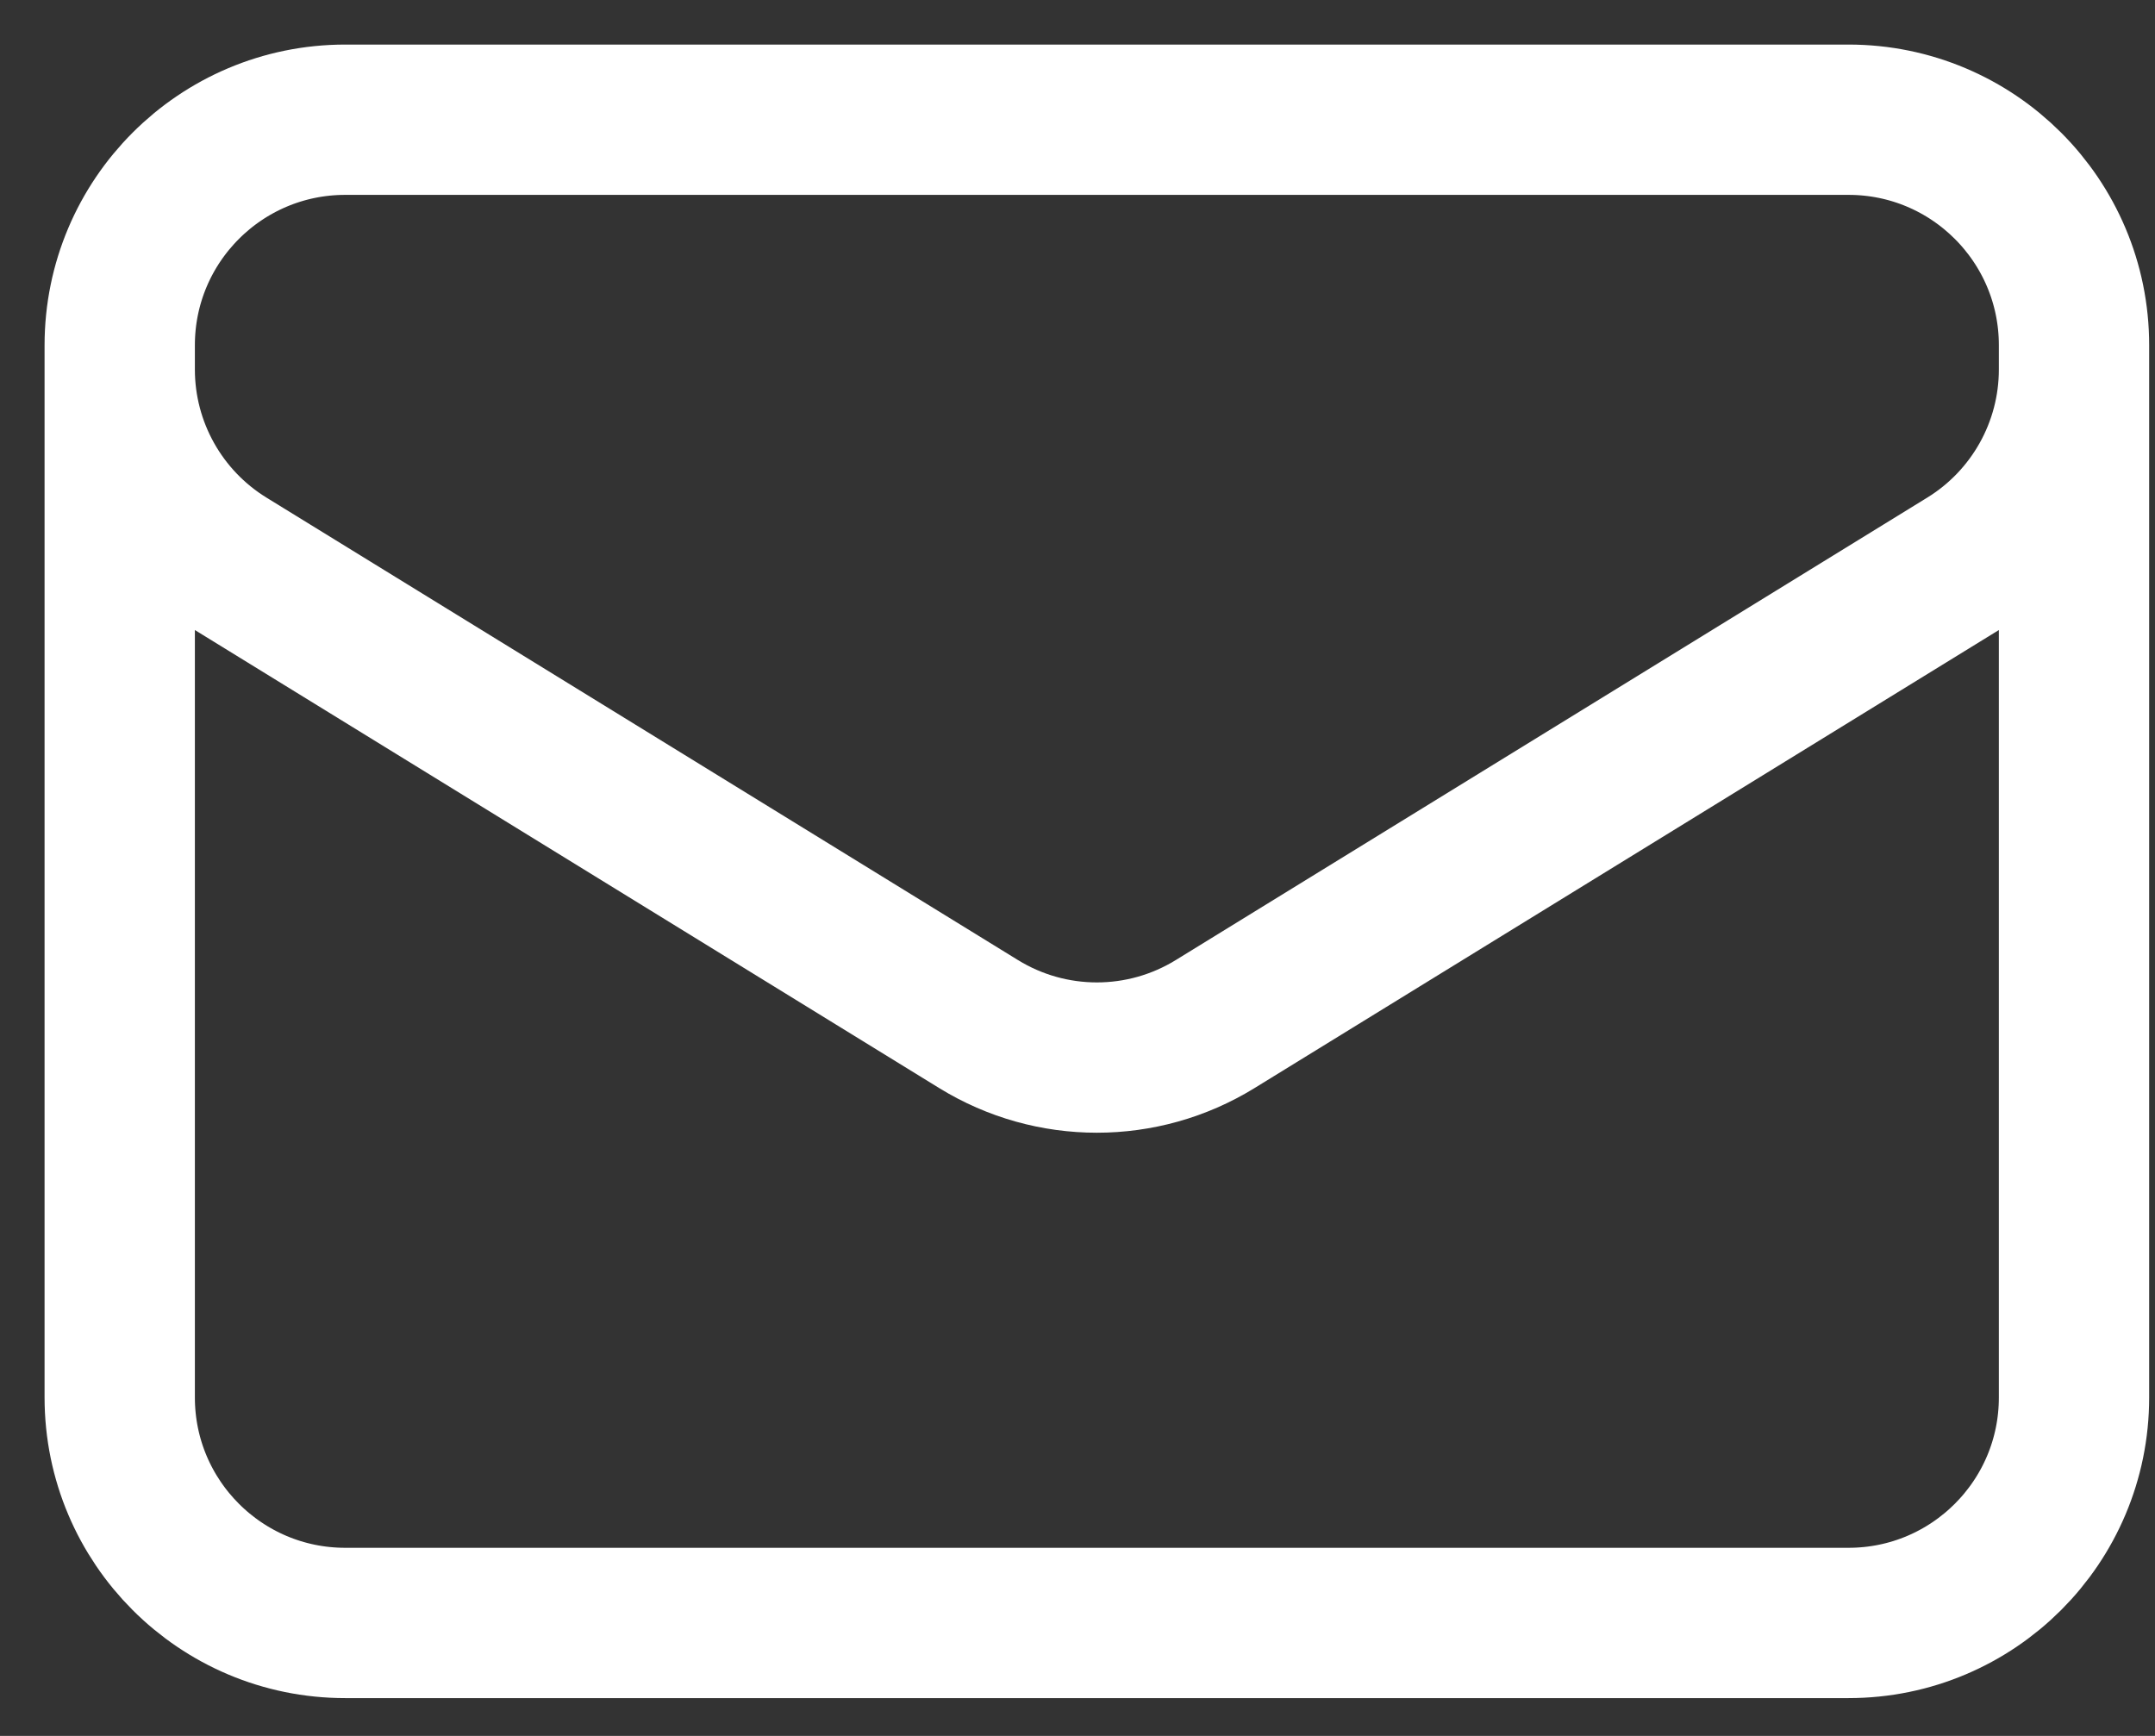 <?xml version="1.0" encoding="utf-8"?>
<svg xmlns="http://www.w3.org/2000/svg" fill="none" height="100%" overflow="visible" preserveAspectRatio="none" style="display: block;" viewBox="0 0 36 29" width="100%">
<rect x="0" y="0" width="36" height="29" fill="#333333" stroke="none"/>
<path d="M34.647 5.767V23.346C34.647 25.427 32.961 27.113 30.88 27.113H5.767C3.687 27.113 2 25.427 2 23.346V5.767M34.647 5.767C34.647 3.687 32.961 2 30.88 2H5.767C3.687 2 2 3.687 2 5.767M34.647 5.767V6.173C34.647 7.481 33.968 8.696 32.854 9.382L20.298 17.109C19.087 17.854 17.56 17.854 16.349 17.109L3.793 9.382C2.679 8.696 2 7.481 2 6.173V5.767" id="Vector" stroke="white" stroke-linecap="round" stroke-linejoin="round" stroke-width="2.511"/>
</svg>